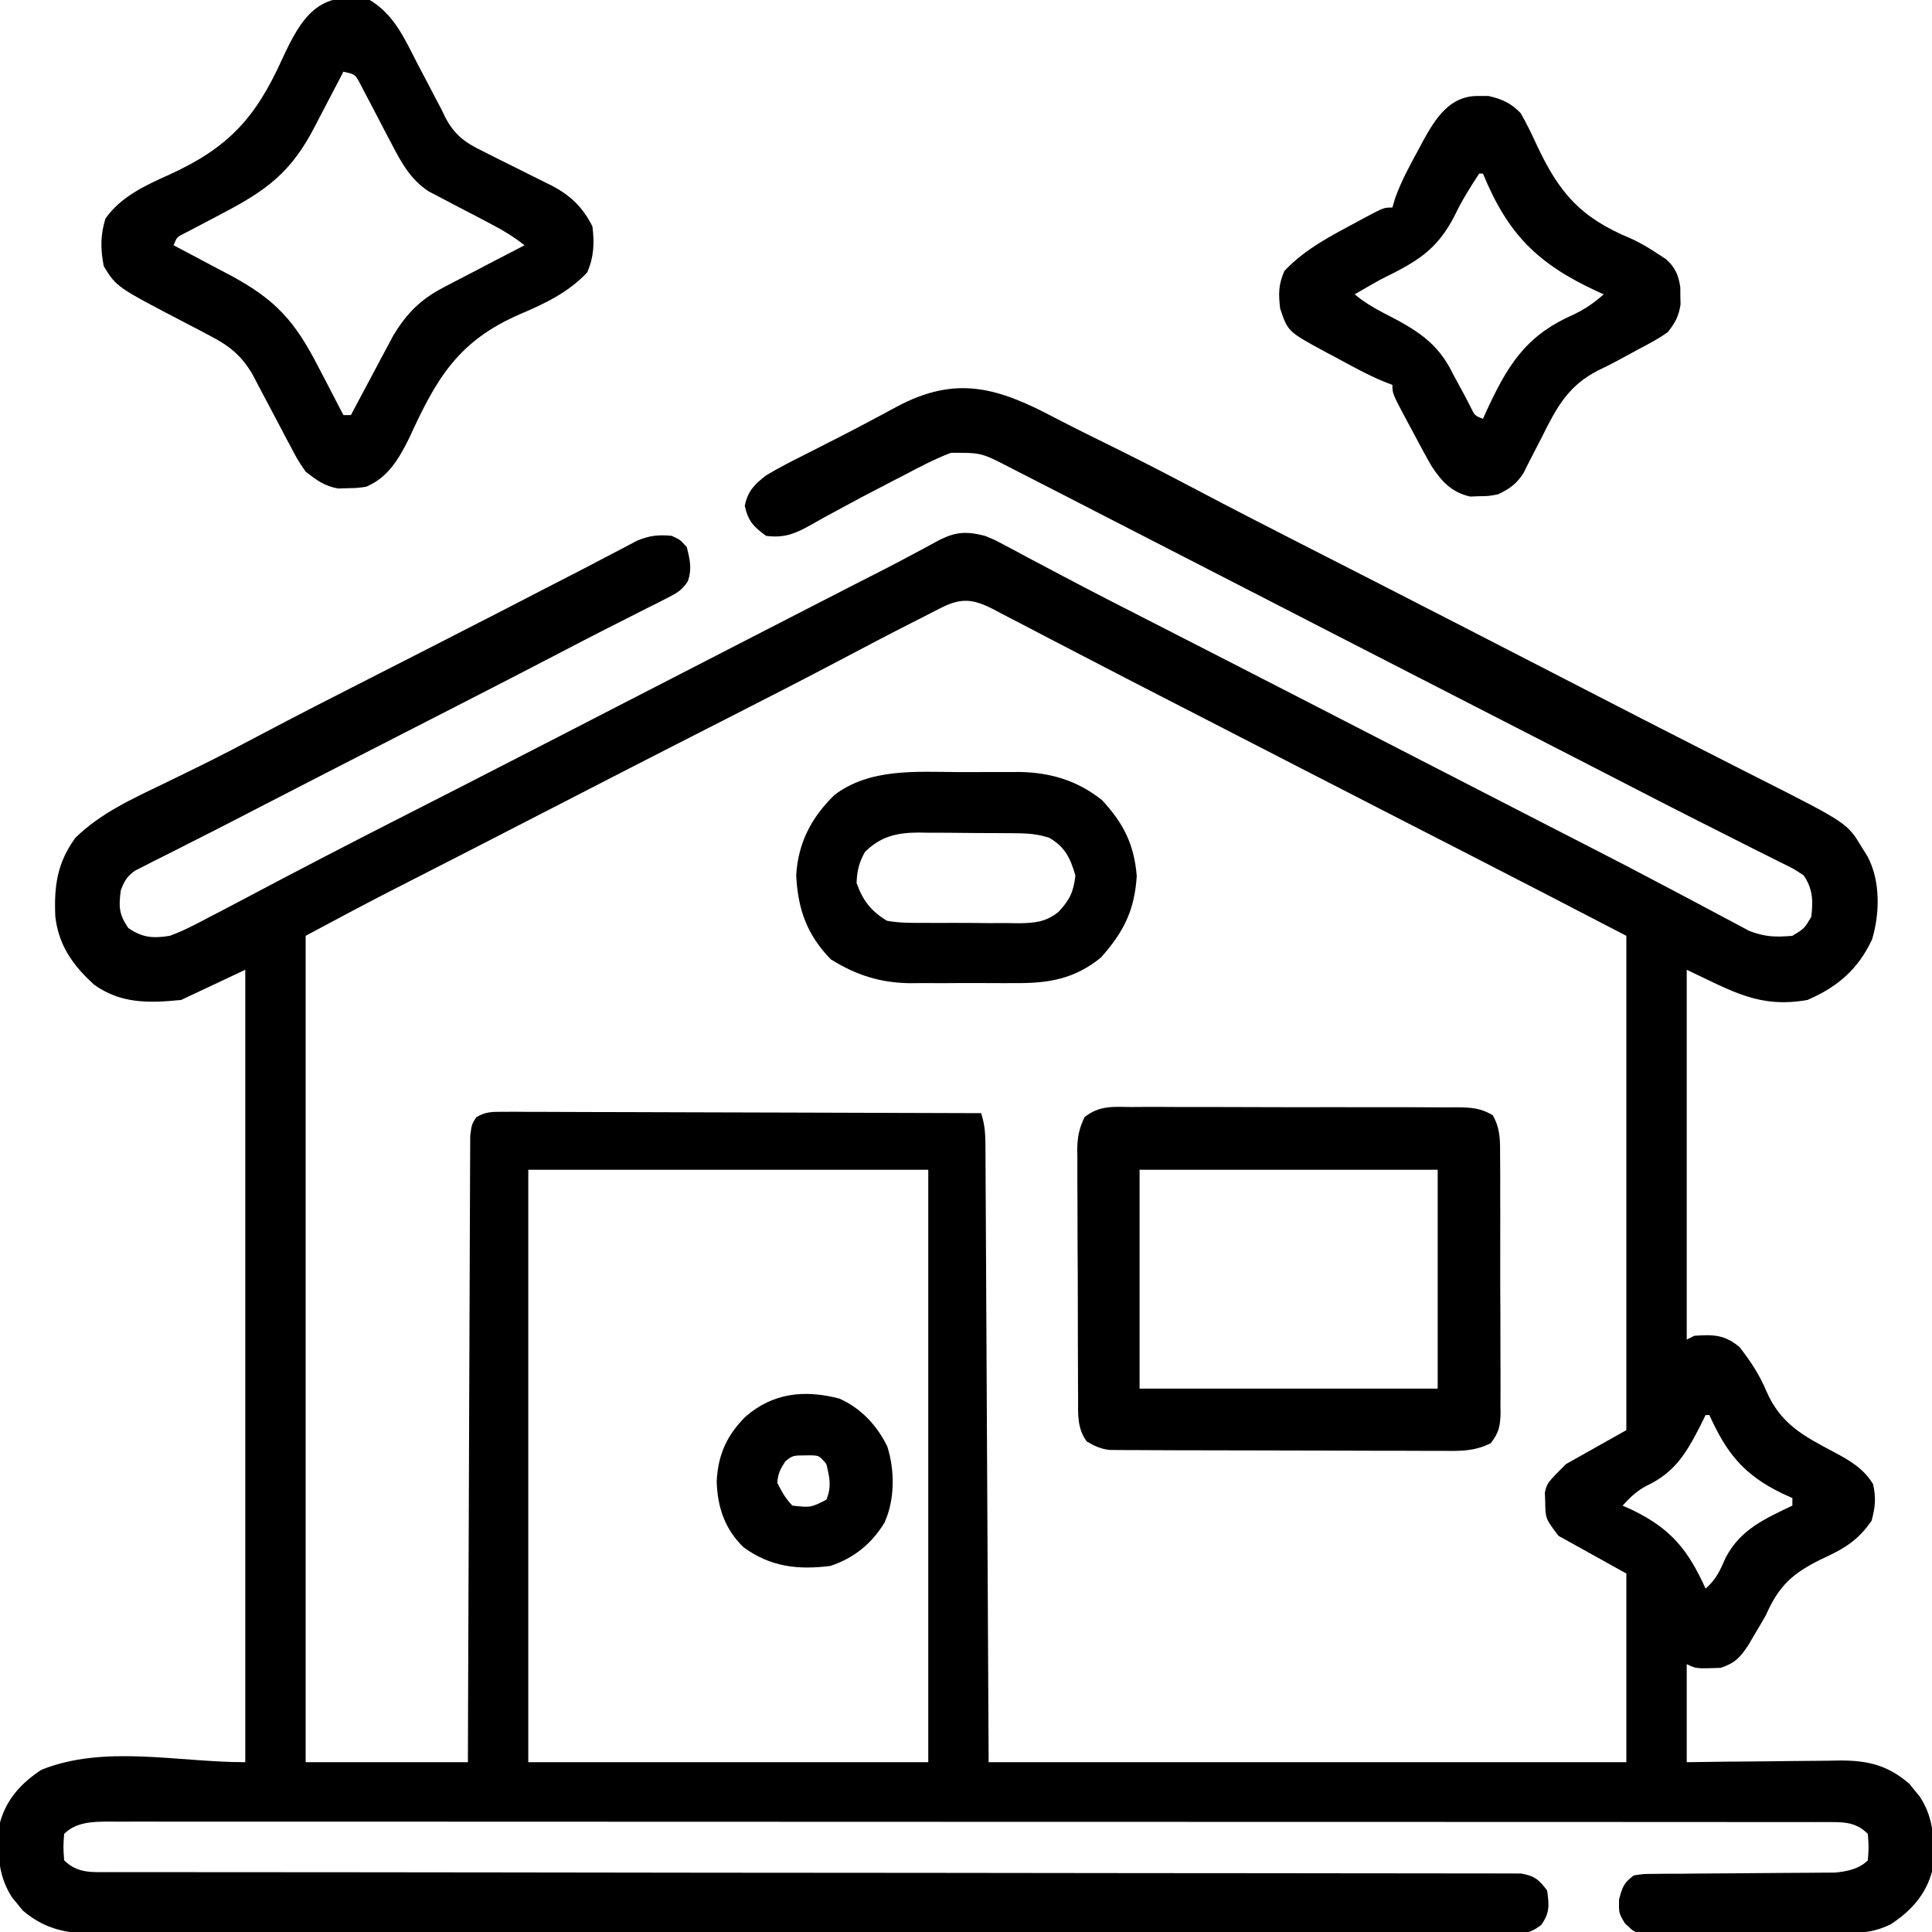 <svg xmlns="http://www.w3.org/2000/svg" width="512" height="512"><path d="M0 0 C6.094 3.177 12.28 6.177 18.438 9.228 C24.843 12.423 31.193 15.707 37.521 19.051 C47.038 24.081 56.613 28.992 66.204 33.879 C71.138 36.393 76.07 38.912 81.002 41.43 C81.988 41.933 82.974 42.437 83.989 42.955 C92.89 47.5 101.78 52.064 110.666 56.637 C111.37 57 112.074 57.362 112.799 57.735 C116.315 59.544 119.83 61.354 123.345 63.164 C129.045 66.099 134.746 69.033 140.447 71.965 C143.325 73.445 146.203 74.927 149.08 76.409 C156.179 80.064 163.284 83.707 170.402 87.323 C173.96 89.131 177.516 90.943 181.072 92.755 C182.779 93.624 184.488 94.49 186.198 95.355 C210.095 107.44 210.095 107.44 214.041 114.012 C214.505 114.759 214.969 115.505 215.447 116.274 C218.905 122.757 218.727 131.331 216.67 138.258 C212.99 146.186 207.504 150.887 199.541 154.325 C186.754 156.57 179.763 152.076 167.541 146.325 C167.541 178.665 167.541 211.005 167.541 244.325 C168.201 243.995 168.861 243.665 169.541 243.325 C174.557 242.946 177.65 243.032 181.541 246.325 C184.402 249.959 186.878 253.731 188.658 258.008 C192.432 266.703 198.491 269.869 206.545 274.133 C210.691 276.334 214.468 278.521 216.916 282.637 C217.764 286.284 217.495 288.699 216.541 292.325 C212.816 297.747 208.993 299.883 203.104 302.575 C195.614 306.268 191.948 309.564 188.541 317.325 C187.503 319.151 186.441 320.964 185.354 322.762 C184.886 323.565 184.418 324.368 183.936 325.196 C181.758 328.519 180.352 330.054 176.541 331.325 C170 331.554 170 331.554 167.541 330.325 C167.541 338.905 167.541 347.485 167.541 356.325 C170.985 356.278 174.43 356.232 177.979 356.184 C181.331 356.153 184.684 356.129 188.037 356.105 C190.359 356.085 192.681 356.058 195.002 356.023 C198.349 355.974 201.694 355.952 205.041 355.934 C206.072 355.913 207.102 355.893 208.164 355.872 C215.559 355.869 220.81 357.105 226.564 362.071 C227.01 362.629 227.456 363.187 227.916 363.762 C228.377 364.318 228.839 364.873 229.314 365.446 C233.378 371.67 233.23 378.117 232.541 385.325 C230.867 391.52 226.852 395.858 221.541 399.325 C217.66 401.17 214.536 401.59 210.254 401.631 C208.382 401.655 208.382 401.655 206.472 401.68 C205.119 401.686 203.765 401.691 202.412 401.696 C201.016 401.705 199.621 401.714 198.225 401.723 C195.306 401.74 192.386 401.747 189.467 401.75 C185.729 401.756 181.991 401.793 178.253 401.839 C175.373 401.869 172.493 401.876 169.613 401.877 C168.235 401.881 166.857 401.894 165.478 401.914 C163.552 401.941 161.625 401.933 159.699 401.924 C158.056 401.932 158.056 401.932 156.38 401.939 C153.541 401.325 153.541 401.325 151.152 399.014 C149.541 396.325 149.541 396.325 149.604 392.7 C150.54 389.327 150.826 388.33 153.541 386.325 C155.994 385.939 155.994 385.939 158.943 385.924 C160.048 385.911 161.152 385.897 162.291 385.884 C163.485 385.884 164.678 385.883 165.908 385.883 C167.749 385.863 167.749 385.863 169.626 385.843 C173.556 385.802 177.486 385.781 181.416 385.762 C185.339 385.738 189.262 385.71 193.185 385.67 C195.627 385.646 198.07 385.631 200.513 385.627 C201.624 385.617 202.736 385.606 203.88 385.596 C204.855 385.592 205.83 385.587 206.834 385.583 C210.007 385.28 213.213 384.653 215.541 382.325 C215.791 378.866 215.791 378.866 215.541 375.325 C212.139 371.923 208.705 372.209 204.014 372.19 C203.279 372.192 202.543 372.194 201.785 372.196 C200.995 372.194 200.205 372.193 199.391 372.191 C196.728 372.186 194.065 372.189 191.402 372.191 C189.48 372.189 187.558 372.187 185.636 372.184 C180.342 372.178 175.047 372.178 169.753 372.179 C164.048 372.18 158.343 372.174 152.638 372.169 C141.457 372.161 130.276 372.158 119.094 372.158 C110.009 372.157 100.924 372.155 91.839 372.152 C70.291 372.145 48.743 372.138 27.195 372.139 C26.161 372.139 26.161 372.139 25.106 372.139 C21.612 372.139 18.118 372.139 14.624 372.139 C13.93 372.139 13.237 372.139 12.522 372.139 C11.118 372.139 9.715 372.139 8.312 372.139 C-13.527 372.14 -35.366 372.133 -57.205 372.119 C-81.731 372.104 -106.256 372.095 -130.782 372.096 C-143.772 372.096 -156.761 372.093 -169.751 372.083 C-180.809 372.074 -191.867 372.071 -202.925 372.078 C-208.57 372.081 -214.215 372.081 -219.86 372.073 C-225.023 372.065 -230.187 372.066 -235.35 372.075 C-237.222 372.077 -239.094 372.075 -240.966 372.069 C-243.503 372.062 -246.04 372.067 -248.577 372.076 C-249.311 372.071 -250.044 372.066 -250.799 372.061 C-254.973 372.09 -259.335 372.2 -262.459 375.325 C-262.709 378.783 -262.709 378.783 -262.459 382.325 C-258.861 385.923 -254.901 385.45 -249.997 385.452 C-249.021 385.455 -249.021 385.455 -248.027 385.457 C-245.839 385.462 -243.652 385.459 -241.465 385.456 C-239.884 385.458 -238.304 385.46 -236.724 385.462 C-233.283 385.467 -229.842 385.468 -226.401 385.467 C-220.803 385.466 -215.206 385.471 -209.608 385.477 C-201.481 385.485 -193.355 385.49 -185.228 385.493 C-172.39 385.499 -159.551 385.516 -146.713 385.535 C-142.322 385.541 -137.932 385.547 -133.542 385.554 C-131.896 385.556 -131.896 385.556 -130.217 385.558 C-117.725 385.576 -105.233 385.593 -92.742 385.608 C-91.6 385.609 -90.458 385.61 -89.281 385.612 C-70.76 385.634 -52.24 385.645 -33.72 385.652 C-14.717 385.66 4.285 385.683 23.288 385.72 C35.016 385.742 46.744 385.752 58.472 385.745 C66.504 385.742 74.536 385.754 82.568 385.776 C87.207 385.789 91.845 385.795 96.483 385.784 C100.726 385.774 104.968 385.782 109.211 385.805 C110.749 385.81 112.287 385.808 113.826 385.799 C115.91 385.787 117.994 385.8 120.079 385.82 C121.238 385.821 122.398 385.822 123.593 385.823 C127.196 386.436 128.38 387.42 130.541 390.325 C131.093 394.191 131.284 396.323 128.92 399.512 C125.781 401.904 123.906 401.826 119.98 401.828 C119.32 401.834 118.659 401.84 117.978 401.846 C115.754 401.86 113.532 401.846 111.308 401.833 C109.701 401.837 108.095 401.844 106.489 401.852 C102.066 401.868 97.645 401.86 93.222 401.848 C88.456 401.839 83.69 401.853 78.923 401.864 C69.582 401.881 60.24 401.877 50.899 401.866 C43.307 401.857 35.714 401.856 28.122 401.86 C27.042 401.861 25.963 401.861 24.851 401.862 C22.658 401.863 20.465 401.864 18.272 401.866 C-2.308 401.877 -22.888 401.864 -43.468 401.843 C-61.129 401.825 -78.789 401.828 -96.449 401.846 C-116.948 401.868 -137.447 401.876 -157.946 401.864 C-160.132 401.862 -162.319 401.861 -164.505 401.86 C-165.58 401.859 -166.656 401.859 -167.764 401.858 C-175.346 401.855 -182.927 401.86 -190.509 401.87 C-199.751 401.881 -208.993 401.878 -218.235 401.857 C-222.951 401.846 -227.667 401.842 -232.383 401.855 C-236.701 401.867 -241.018 401.861 -245.337 401.839 C-246.898 401.835 -248.459 401.837 -250.02 401.847 C-259.114 401.899 -266.282 401.792 -273.482 395.579 C-273.928 395.02 -274.374 394.462 -274.834 393.887 C-275.295 393.332 -275.757 392.776 -276.232 392.204 C-280.296 385.979 -280.148 379.532 -279.459 372.325 C-277.785 366.129 -273.77 361.792 -268.459 358.325 C-251.735 351.635 -232.471 356.325 -214.459 356.325 C-214.459 287.025 -214.459 217.725 -214.459 146.325 C-220.069 148.965 -225.679 151.605 -231.459 154.325 C-239.898 155.169 -247.339 155.378 -254.459 150.325 C-260.141 145.199 -263.973 139.797 -264.807 132.125 C-265.149 124.005 -264.285 117.946 -259.459 111.325 C-252.79 104.818 -244.376 101.002 -236.084 97.012 C-233.574 95.791 -231.067 94.565 -228.561 93.336 C-227.593 92.863 -227.593 92.863 -226.605 92.381 C-220.676 89.467 -214.838 86.39 -209 83.297 C-199.988 78.531 -190.906 73.907 -181.821 69.283 C-176.677 66.664 -171.535 64.041 -166.393 61.418 C-165.373 60.898 -164.353 60.378 -163.303 59.843 C-152.864 54.516 -142.446 49.15 -132.037 43.766 C-129.67 42.542 -127.299 41.324 -124.927 40.109 C-122.497 38.859 -120.079 37.593 -117.667 36.31 C-116.422 35.659 -115.177 35.009 -113.932 34.36 C-112.832 33.777 -111.733 33.195 -110.6 32.594 C-107.254 31.242 -105.03 30.991 -101.459 31.325 C-99.146 32.387 -99.146 32.387 -97.459 34.325 C-96.613 37.647 -96.03 40.103 -97.184 43.39 C-98.767 45.792 -100.173 46.56 -102.736 47.848 C-103.627 48.304 -104.517 48.759 -105.435 49.229 C-106.901 49.957 -106.901 49.957 -108.396 50.7 C-110.523 51.782 -112.649 52.864 -114.775 53.946 C-115.884 54.505 -116.993 55.064 -118.135 55.641 C-122.322 57.762 -126.484 59.929 -130.645 62.1 C-145.021 69.594 -159.46 76.968 -173.892 84.354 C-186.311 90.71 -198.731 97.067 -211.124 103.475 C-211.774 103.812 -212.425 104.148 -213.096 104.495 C-214.375 105.156 -215.654 105.817 -216.932 106.479 C-221.124 108.644 -225.329 110.779 -229.541 112.903 C-230.622 113.453 -231.704 114.004 -232.818 114.571 C-234.803 115.581 -236.793 116.582 -238.788 117.573 C-239.647 118.013 -240.507 118.453 -241.393 118.907 C-242.136 119.28 -242.879 119.654 -243.644 120.039 C-245.834 121.59 -246.524 122.828 -247.459 125.325 C-248.012 129.67 -247.949 131.605 -245.459 135.262 C-241.688 137.854 -238.855 138.032 -234.459 137.325 C-230.853 136.008 -227.528 134.258 -224.146 132.45 C-223.292 132.009 -222.438 131.568 -221.559 131.114 C-218.515 129.536 -215.487 127.932 -212.459 126.325 C-199.918 119.685 -187.326 113.156 -174.682 106.713 C-169.742 104.196 -164.804 101.674 -159.865 99.153 C-158.884 98.652 -157.903 98.151 -156.892 97.635 C-148.363 93.279 -139.845 88.902 -131.334 84.512 C-130.349 84.004 -130.349 84.004 -129.344 83.486 C-126.706 82.125 -124.068 80.765 -121.43 79.404 C-107.781 72.363 -94.12 65.344 -80.459 58.325 C-79.632 57.9 -78.805 57.475 -77.952 57.037 C-72.739 54.358 -67.525 51.68 -62.311 49.003 C-60.651 48.151 -58.991 47.299 -57.331 46.446 C-56.546 46.042 -55.761 45.639 -54.953 45.224 C-54.182 44.828 -53.411 44.432 -52.616 44.023 C-50.361 42.868 -48.103 41.721 -45.844 40.574 C-42.877 39.063 -39.937 37.511 -37.007 35.927 C-36.291 35.548 -35.574 35.169 -34.836 34.779 C-33.493 34.068 -32.157 33.344 -30.831 32.604 C-26.295 30.236 -23.383 30.065 -18.459 31.325 C-15.836 32.39 -15.836 32.39 -13.311 33.747 C-12.327 34.266 -11.343 34.786 -10.33 35.322 C-9.259 35.9 -8.188 36.479 -7.084 37.075 C-5.299 38.019 -3.514 38.964 -1.728 39.906 C-0.429 40.592 0.87 41.279 2.168 41.967 C10.042 46.136 17.979 50.181 25.914 54.233 C30.335 56.491 34.754 58.754 39.174 61.016 C40.049 61.464 40.924 61.912 41.825 62.373 C50.361 66.742 58.89 71.125 67.416 75.512 C68.127 75.878 68.837 76.243 69.569 76.62 C73.134 78.454 76.698 80.289 80.263 82.123 C86.79 85.482 93.319 88.84 99.848 92.197 C102.765 93.697 105.681 95.197 108.598 96.697 C114.45 99.707 120.302 102.716 126.154 105.725 C127.626 106.482 129.098 107.239 130.569 107.996 C134.21 109.869 137.853 111.739 141.497 113.605 C148.18 117.03 154.85 120.476 161.479 124.004 C164.501 125.61 167.529 127.205 170.557 128.8 C171.987 129.557 173.415 130.321 174.838 131.09 C176.809 132.155 178.788 133.198 180.771 134.239 C181.889 134.836 183.007 135.434 184.159 136.05 C188.372 137.638 191.063 137.707 195.541 137.325 C198.688 135.428 198.688 135.428 200.541 132.325 C201.067 128.041 200.977 124.914 198.541 121.325 C195.771 119.485 195.771 119.485 192.357 117.848 C191.724 117.526 191.09 117.204 190.437 116.871 C188.331 115.803 186.218 114.752 184.104 113.7 C182.609 112.945 181.115 112.189 179.622 111.431 C176.495 109.847 173.365 108.268 170.234 106.693 C163.653 103.378 157.107 99.997 150.559 96.617 C146.917 94.739 143.272 92.866 139.627 90.993 C138.89 90.614 138.152 90.235 137.393 89.844 C127.788 84.909 118.178 79.983 108.568 75.057 C96.972 69.112 85.379 63.161 73.791 57.2 C73.075 56.831 72.359 56.463 71.621 56.083 C65.879 53.13 60.137 50.175 54.395 47.22 C36.262 37.89 18.124 28.568 -0.021 19.262 C-0.887 18.818 -1.752 18.375 -2.644 17.917 C-5.084 16.666 -7.523 15.415 -9.963 14.165 C-10.694 13.789 -11.426 13.414 -12.18 13.028 C-19.435 9.295 -19.435 9.295 -27.459 9.325 C-31.777 10.977 -35.812 13.104 -39.896 15.262 C-41.042 15.85 -42.188 16.437 -43.368 17.042 C-48.523 19.696 -53.642 22.41 -58.729 25.192 C-59.497 25.61 -60.265 26.027 -61.057 26.458 C-62.447 27.22 -63.831 27.994 -65.207 28.783 C-69.118 30.947 -71.99 31.92 -76.459 31.325 C-79.782 28.869 -81.235 27.399 -82.084 23.325 C-81.275 19.442 -79.497 17.685 -76.459 15.325 C-72.968 13.222 -69.351 11.399 -65.709 9.575 C-63.644 8.521 -61.578 7.466 -59.514 6.411 C-58.492 5.892 -57.471 5.374 -56.419 4.839 C-51.503 2.324 -46.638 -0.29 -41.776 -2.909 C-26.024 -11.318 -15.002 -7.94 0 0 Z M-29.994 50.379 C-30.888 50.831 -31.782 51.282 -32.703 51.747 C-34.098 52.466 -34.098 52.466 -35.521 53.2 C-36.394 53.641 -37.266 54.081 -38.164 54.536 C-44.26 57.633 -50.307 60.824 -56.354 64.016 C-65.938 69.074 -75.579 74.016 -85.235 78.935 C-90.181 81.456 -95.125 83.98 -100.068 86.504 C-101.05 87.006 -102.033 87.507 -103.045 88.024 C-112.135 92.666 -121.21 97.336 -130.281 102.017 C-138.391 106.202 -146.507 110.377 -154.631 114.536 C-155.5 114.981 -156.37 115.426 -157.266 115.885 C-161.495 118.05 -165.724 120.214 -169.955 122.376 C-171.511 123.173 -173.067 123.969 -174.623 124.766 C-175.294 125.108 -175.965 125.45 -176.656 125.803 C-183.974 129.553 -191.199 133.453 -198.459 137.325 C-198.459 209.595 -198.459 281.865 -198.459 356.325 C-184.269 356.325 -170.079 356.325 -155.459 356.325 C-155.444 351.221 -155.43 346.117 -155.415 340.859 C-155.365 324.031 -155.298 307.203 -155.223 290.376 C-155.178 280.169 -155.139 269.962 -155.113 259.756 C-155.09 250.862 -155.056 241.968 -155.01 233.074 C-154.986 228.362 -154.968 223.651 -154.961 218.94 C-154.955 214.509 -154.935 210.077 -154.905 205.646 C-154.896 204.017 -154.892 202.388 -154.894 200.759 C-154.896 198.539 -154.879 196.321 -154.858 194.101 C-154.851 192.236 -154.851 192.236 -154.844 190.333 C-154.459 187.325 -154.459 187.325 -153.27 185.424 C-150.778 183.911 -148.997 183.956 -146.087 183.964 C-144.972 183.96 -143.857 183.956 -142.709 183.951 C-141.485 183.962 -140.262 183.973 -139.001 183.984 C-137.713 183.984 -136.425 183.983 -135.098 183.983 C-131.566 183.982 -128.033 184 -124.5 184.021 C-120.809 184.039 -117.117 184.041 -113.425 184.045 C-106.434 184.054 -99.443 184.079 -92.452 184.109 C-84.494 184.142 -76.535 184.159 -68.576 184.174 C-52.204 184.205 -35.831 184.258 -19.459 184.325 C-18.309 187.775 -18.32 190.46 -18.301 194.101 C-18.296 194.792 -18.291 195.483 -18.286 196.195 C-18.27 198.523 -18.262 200.851 -18.254 203.179 C-18.244 204.871 -18.234 206.564 -18.223 208.256 C-18.196 212.796 -18.175 217.335 -18.155 221.874 C-18.135 226.131 -18.111 230.388 -18.086 234.645 C-18.018 247.1 -17.958 259.556 -17.896 272.012 C-17.752 299.835 -17.608 327.658 -17.459 356.325 C38.311 356.325 94.081 356.325 151.541 356.325 C151.541 339.825 151.541 323.325 151.541 306.325 C145.601 303.025 139.661 299.725 133.541 296.325 C130.095 291.729 130.095 291.729 130.041 287.387 C130.01 286.553 129.979 285.719 129.947 284.86 C130.541 282.325 130.541 282.325 135.541 277.325 C140.821 274.355 146.101 271.385 151.541 268.325 C151.541 225.095 151.541 181.865 151.541 137.325 C129.71 125.999 129.71 125.999 107.84 114.751 C103.714 112.639 99.588 110.525 95.463 108.411 C94.63 107.984 93.796 107.557 92.938 107.117 C84.552 102.819 76.171 98.511 67.791 94.2 C66.719 93.648 66.719 93.648 65.625 93.086 C62.031 91.237 58.437 89.387 54.843 87.538 C51.245 85.687 47.647 83.836 44.048 81.985 C42.599 81.239 41.149 80.493 39.699 79.747 C36.091 77.891 32.483 76.036 28.874 74.184 C21.862 70.584 14.857 66.973 7.867 63.33 C4.444 61.547 1.018 59.77 -2.408 57.993 C-4.056 57.136 -5.703 56.277 -7.348 55.414 C-9.63 54.218 -11.917 53.032 -14.205 51.848 C-15.221 51.311 -15.221 51.311 -16.258 50.762 C-21.531 48.054 -24.721 47.693 -29.994 50.379 Z M-139.459 199.325 C-139.459 251.135 -139.459 302.945 -139.459 356.325 C-104.479 356.325 -69.499 356.325 -33.459 356.325 C-33.459 304.515 -33.459 252.705 -33.459 199.325 C-68.439 199.325 -103.419 199.325 -139.459 199.325 Z M172.541 264.325 C172.08 265.266 171.618 266.207 171.143 267.176 C167.418 274.411 164.466 279.494 156.838 283.114 C154.229 284.489 152.528 286.165 150.541 288.325 C151.918 288.947 151.918 288.947 153.322 289.583 C163.439 294.532 167.939 300.148 172.541 310.325 C175.327 307.908 176.401 305.492 177.854 302.137 C181.74 294.663 188.225 291.822 195.541 288.325 C195.541 287.665 195.541 287.005 195.541 286.325 C194.623 285.91 193.705 285.495 192.76 285.067 C182.643 280.118 178.143 274.501 173.541 264.325 C173.211 264.325 172.881 264.325 172.541 264.325 Z " fill="#000000" transform="translate(279.459,110.675)"></path><path d="M0 0 C6.521 3.944 9.22 10.263 12.625 16.875 C13.742 18.998 14.859 21.12 15.977 23.242 C16.462 24.179 16.948 25.116 17.448 26.082 C18.216 27.526 18.216 27.526 19 29 C19.277 29.586 19.554 30.172 19.84 30.776 C22.214 35.484 25.015 37.706 29.777 39.973 C30.426 40.304 31.074 40.635 31.742 40.976 C33.798 42.023 35.866 43.045 37.938 44.062 C40.004 45.086 42.067 46.114 44.122 47.16 C45.395 47.807 46.675 48.442 47.962 49.06 C53.026 51.623 56.445 54.89 59 60 C59.543 64.451 59.411 68.047 57.625 72.188 C52.736 77.425 46.26 80.553 39.703 83.297 C23.386 90.421 17.665 100.265 10.438 116.104 C7.719 121.581 4.814 126.599 -1 129 C-3.367 129.336 -3.367 129.336 -5.875 129.375 C-6.697 129.403 -7.52 129.432 -8.367 129.461 C-12.037 128.818 -14.057 127.276 -17 125 C-19.086 121.947 -19.086 121.947 -20.945 118.406 C-21.282 117.778 -21.62 117.149 -21.967 116.502 C-23.034 114.508 -24.081 112.505 -25.125 110.5 C-26.179 108.496 -27.238 106.495 -28.304 104.498 C-29.27 102.688 -30.222 100.871 -31.172 99.053 C-34.133 94.108 -37.287 91.614 -42.359 88.977 C-43.393 88.43 -44.427 87.883 -45.492 87.32 C-46.567 86.761 -47.642 86.201 -48.75 85.625 C-67.115 76.062 -67.115 76.062 -70.5 70.562 C-71.383 66.036 -71.419 62.37 -70.062 57.938 C-66.03 52.194 -59.629 49.183 -53.328 46.379 C-37.57 39.221 -30.324 31.385 -23.237 15.679 C-18.129 4.613 -13.531 -2.804 0 0 Z M-7 19 C-7.393 19.761 -7.785 20.523 -8.19 21.307 C-9.667 24.155 -11.155 26.996 -12.652 29.834 C-13.295 31.058 -13.933 32.285 -14.566 33.514 C-20.849 45.7 -27.339 50.435 -39.312 56.688 C-41.499 57.832 -43.683 58.982 -45.863 60.137 C-46.825 60.639 -47.787 61.141 -48.779 61.659 C-51.126 62.806 -51.126 62.806 -52 65 C-51.31 65.362 -50.619 65.725 -49.908 66.098 C-46.746 67.765 -43.592 69.445 -40.438 71.125 C-39.351 71.695 -38.265 72.265 -37.146 72.852 C-24.984 79.358 -19.877 85.032 -13.562 97.375 C-12.921 98.601 -12.279 99.826 -11.635 101.051 C-10.076 104.027 -8.532 107.01 -7 110 C-6.34 110 -5.68 110 -5 110 C-4.632 109.304 -4.265 108.609 -3.886 107.892 C-2.202 104.716 -0.507 101.545 1.188 98.375 C1.766 97.281 2.344 96.186 2.939 95.059 C3.51 93.995 4.08 92.932 4.668 91.836 C5.186 90.862 5.705 89.888 6.239 88.884 C9.863 82.949 13.438 79.347 19.613 76.133 C20.228 75.808 20.842 75.484 21.475 75.15 C23.415 74.129 25.363 73.127 27.312 72.125 C28.639 71.431 29.965 70.736 31.291 70.039 C34.52 68.345 37.758 66.668 41 65 C37.992 62.612 34.908 60.805 31.5 59.039 C30.448 58.485 29.396 57.93 28.312 57.359 C26.107 56.205 23.899 55.056 21.688 53.914 C20.636 53.357 19.584 52.8 18.5 52.227 C17.541 51.727 16.582 51.228 15.594 50.713 C10.849 47.579 8.444 43.258 5.871 38.297 C5.311 37.235 4.751 36.172 4.174 35.078 C3.009 32.845 1.848 30.611 0.689 28.375 C0.131 27.318 -0.428 26.261 -1.004 25.172 C-1.507 24.203 -2.011 23.235 -2.53 22.237 C-3.866 19.701 -3.866 19.701 -7 19 Z " fill="#000000" transform="translate(98,0)"></path><path d="M0 0 C0.999 -0.007 1.998 -0.014 3.027 -0.022 C6.33 -0.039 9.632 -0.019 12.936 0.002 C15.23 0.001 17.524 -0.001 19.818 -0.005 C24.626 -0.008 29.434 0.007 34.243 0.034 C40.41 0.068 46.577 0.062 52.744 0.044 C57.482 0.033 62.219 0.042 66.956 0.057 C69.23 0.062 71.504 0.062 73.778 0.055 C76.956 0.05 80.132 0.07 83.309 0.098 C84.251 0.091 85.194 0.085 86.165 0.078 C89.968 0.134 92.431 0.2 95.736 2.17 C97.708 5.593 97.721 8.704 97.688 12.549 C97.701 13.74 97.701 13.74 97.714 14.955 C97.737 17.577 97.73 20.197 97.721 22.819 C97.726 24.642 97.732 26.465 97.739 28.288 C97.75 32.108 97.745 35.927 97.731 39.747 C97.714 44.644 97.737 49.539 97.772 54.435 C97.794 58.2 97.793 61.964 97.784 65.728 C97.784 67.534 97.79 69.339 97.805 71.144 C97.823 73.668 97.808 76.19 97.785 78.713 C97.803 79.832 97.803 79.832 97.821 80.974 C97.757 84.454 97.387 86.334 95.22 89.096 C90.906 91.256 87.234 91.176 82.47 91.117 C81.501 91.121 80.531 91.125 79.532 91.128 C76.332 91.136 73.132 91.114 69.932 91.092 C67.706 91.09 65.481 91.089 63.256 91.089 C58.594 91.086 53.933 91.07 49.272 91.043 C43.294 91.009 37.317 91.001 31.339 91.003 C26.745 91.002 22.151 90.991 17.557 90.977 C15.353 90.97 13.148 90.966 10.944 90.965 C7.865 90.96 4.787 90.943 1.709 90.922 C0.339 90.923 0.339 90.923 -1.057 90.924 C-1.897 90.916 -2.737 90.907 -3.602 90.899 C-4.329 90.895 -5.056 90.892 -5.806 90.888 C-8.19 90.588 -9.792 89.863 -11.846 88.631 C-14.455 85.14 -14.142 81.184 -14.136 77.004 C-14.143 76.241 -14.15 75.478 -14.157 74.692 C-14.176 72.173 -14.179 69.654 -14.182 67.135 C-14.188 65.382 -14.195 63.628 -14.202 61.874 C-14.214 58.2 -14.217 54.526 -14.216 50.852 C-14.216 46.146 -14.243 41.441 -14.278 36.735 C-14.3 33.114 -14.304 29.493 -14.303 25.872 C-14.305 24.137 -14.314 22.403 -14.33 20.668 C-14.349 18.241 -14.344 15.815 -14.332 13.387 C-14.343 12.673 -14.354 11.958 -14.366 11.222 C-14.324 7.949 -13.851 5.643 -12.431 2.686 C-8.49 -0.447 -4.901 -0.061 0 0 Z M2.154 16.631 C2.154 35.771 2.154 54.911 2.154 74.631 C28.224 74.631 54.294 74.631 81.154 74.631 C81.154 55.491 81.154 36.351 81.154 16.631 C55.084 16.631 29.014 16.631 2.154 16.631 Z " fill="#000000" transform="translate(299.846,293.369)"></path><path d="M0 0 C0.804 -0.001 1.609 -0.003 2.438 -0.004 C6.013 0.786 8.494 1.923 11 4.562 C12.584 7.289 13.905 10.083 15.235 12.942 C21.253 25.838 26.96 32.246 40.025 37.701 C42.692 38.864 45.08 40.329 47.5 41.938 C48.475 42.568 48.475 42.568 49.469 43.211 C51.931 45.384 52.856 47.516 53.301 50.746 C53.305 51.49 53.309 52.234 53.312 53 C53.329 53.741 53.346 54.482 53.363 55.246 C52.868 58.404 51.984 60.031 50 62.562 C47.605 64.288 45.054 65.64 42.438 67 C40.368 68.108 38.304 69.221 36.248 70.354 C34.688 71.192 33.103 71.984 31.5 72.738 C23.583 76.794 20.566 82.454 16.688 90.25 C15.536 92.51 14.374 94.764 13.199 97.012 C12.703 98.005 12.206 98.999 11.694 100.022 C9.767 102.912 8.106 104.066 5 105.562 C2.535 106.031 2.535 106.031 0.062 106.062 C-0.751 106.093 -1.564 106.124 -2.402 106.156 C-7.293 105.038 -9.942 102.176 -12.6 98.122 C-14.264 95.24 -15.833 92.324 -17.375 89.375 C-18.193 87.86 -18.193 87.86 -19.027 86.314 C-23 78.872 -23 78.872 -23 76.562 C-23.728 76.283 -24.455 76.003 -25.205 75.714 C-29.661 73.878 -33.831 71.548 -38.062 69.25 C-38.96 68.776 -39.858 68.303 -40.783 67.814 C-50.713 62.418 -50.713 62.418 -52.75 56.316 C-53.199 52.383 -53.222 50.076 -51.625 46.375 C-46.132 40.489 -39.077 36.975 -32.062 33.188 C-31.4 32.829 -30.737 32.471 -30.053 32.102 C-25.248 29.562 -25.248 29.562 -23 29.562 C-22.768 28.759 -22.536 27.956 -22.297 27.129 C-20.675 22.668 -18.538 18.65 -16.25 14.5 C-15.832 13.71 -15.415 12.921 -14.984 12.107 C-11.608 5.967 -7.815 -0.213 0 0 Z M0 20.562 C-2.337 24.137 -4.553 27.626 -6.395 31.484 C-11.149 40.97 -16.76 44.025 -26 48.562 C-28.352 49.865 -30.675 51.21 -33 52.562 C-30.58 54.556 -28.098 56.082 -25.32 57.508 C-17.146 61.72 -11.124 65.01 -7 73.562 C-5.922 75.566 -4.839 77.565 -3.75 79.562 C-3.27 80.491 -2.791 81.419 -2.297 82.375 C-1.189 84.694 -1.189 84.694 1 85.562 C1.374 84.724 1.374 84.724 1.756 83.869 C7.301 71.812 12.061 63.735 24.398 58.219 C27.771 56.668 30.229 55.002 33 52.562 C32.421 52.304 31.843 52.045 31.247 51.778 C15.482 44.469 7.615 36.652 1 20.562 C0.67 20.562 0.34 20.562 0 20.562 Z " fill="#000000" transform="translate(392,25.438)"></path><path d="M0 0 C2.774 0.016 5.546 0 8.319 -0.019 C10.108 -0.017 11.897 -0.013 13.687 -0.007 C14.91 -0.016 14.91 -0.016 16.159 -0.026 C24.391 0.073 31.639 2.214 38.147 7.391 C43.902 13.547 46.744 19.243 47.397 27.579 C46.799 36.7 43.954 42.344 37.89 49.165 C30.957 54.793 24.078 55.997 15.339 55.922 C14.332 55.926 13.325 55.93 12.288 55.934 C10.171 55.937 8.054 55.929 5.937 55.913 C2.722 55.891 -0.491 55.912 -3.706 55.938 C-5.774 55.935 -7.843 55.93 -9.911 55.922 C-10.859 55.93 -11.808 55.939 -12.785 55.947 C-20.616 55.839 -27.015 53.779 -33.665 49.641 C-39.98 43.146 -42.385 36.441 -42.853 27.391 C-42.356 18.775 -38.858 12.062 -32.728 6.079 C-23.381 -1.035 -11.158 -0.077 0 0 Z M-24.665 21.204 C-26.214 24.056 -26.722 26.137 -26.853 29.391 C-25.156 34.103 -23.087 36.749 -18.853 39.391 C-15.696 39.983 -12.592 39.976 -9.388 39.958 C-8.477 39.964 -7.566 39.97 -6.627 39.976 C-4.705 39.983 -2.783 39.98 -0.861 39.968 C2.072 39.954 5.002 39.988 7.935 40.026 C9.806 40.027 11.678 40.025 13.55 40.02 C14.422 40.033 15.294 40.047 16.192 40.06 C20.414 39.996 23.277 39.737 26.65 37.063 C29.685 33.816 30.615 31.803 31.147 27.391 C29.769 22.798 28.39 19.778 24.147 17.391 C20.334 16.12 16.728 16.209 12.753 16.188 C11.928 16.182 11.103 16.177 10.253 16.171 C8.507 16.161 6.761 16.155 5.015 16.151 C2.355 16.141 -0.304 16.11 -2.964 16.079 C-4.662 16.072 -6.361 16.067 -8.06 16.063 C-8.85 16.051 -9.641 16.038 -10.456 16.026 C-16.135 16.048 -20.489 17.028 -24.665 21.204 Z " fill="#000000" transform="translate(253.853,204.609)"></path><path d="M0 0 C5.722 2.584 9.911 7.073 12.656 12.676 C14.675 18.953 14.681 26.72 11.953 32.785 C8.597 38.415 3.732 42.333 -2.484 44.348 C-11.095 45.42 -18.405 44.578 -25.484 39.348 C-30.437 34.535 -32.366 28.697 -32.551 21.898 C-32.196 14.878 -29.914 9.804 -24.961 4.812 C-17.687 -1.52 -9.34 -2.453 0 0 Z M-14.359 16.598 C-15.688 18.664 -16.339 19.876 -16.484 22.348 C-15.337 24.591 -14.275 26.557 -12.484 28.348 C-7.645 28.893 -7.645 28.893 -3.484 26.785 C-2.065 23.325 -2.621 20.932 -3.484 17.348 C-5.422 14.984 -5.422 14.984 -8.922 15.035 C-12.363 15.05 -12.363 15.05 -14.359 16.598 Z " fill="#000000" transform="translate(222.484,370.652)"></path></svg>